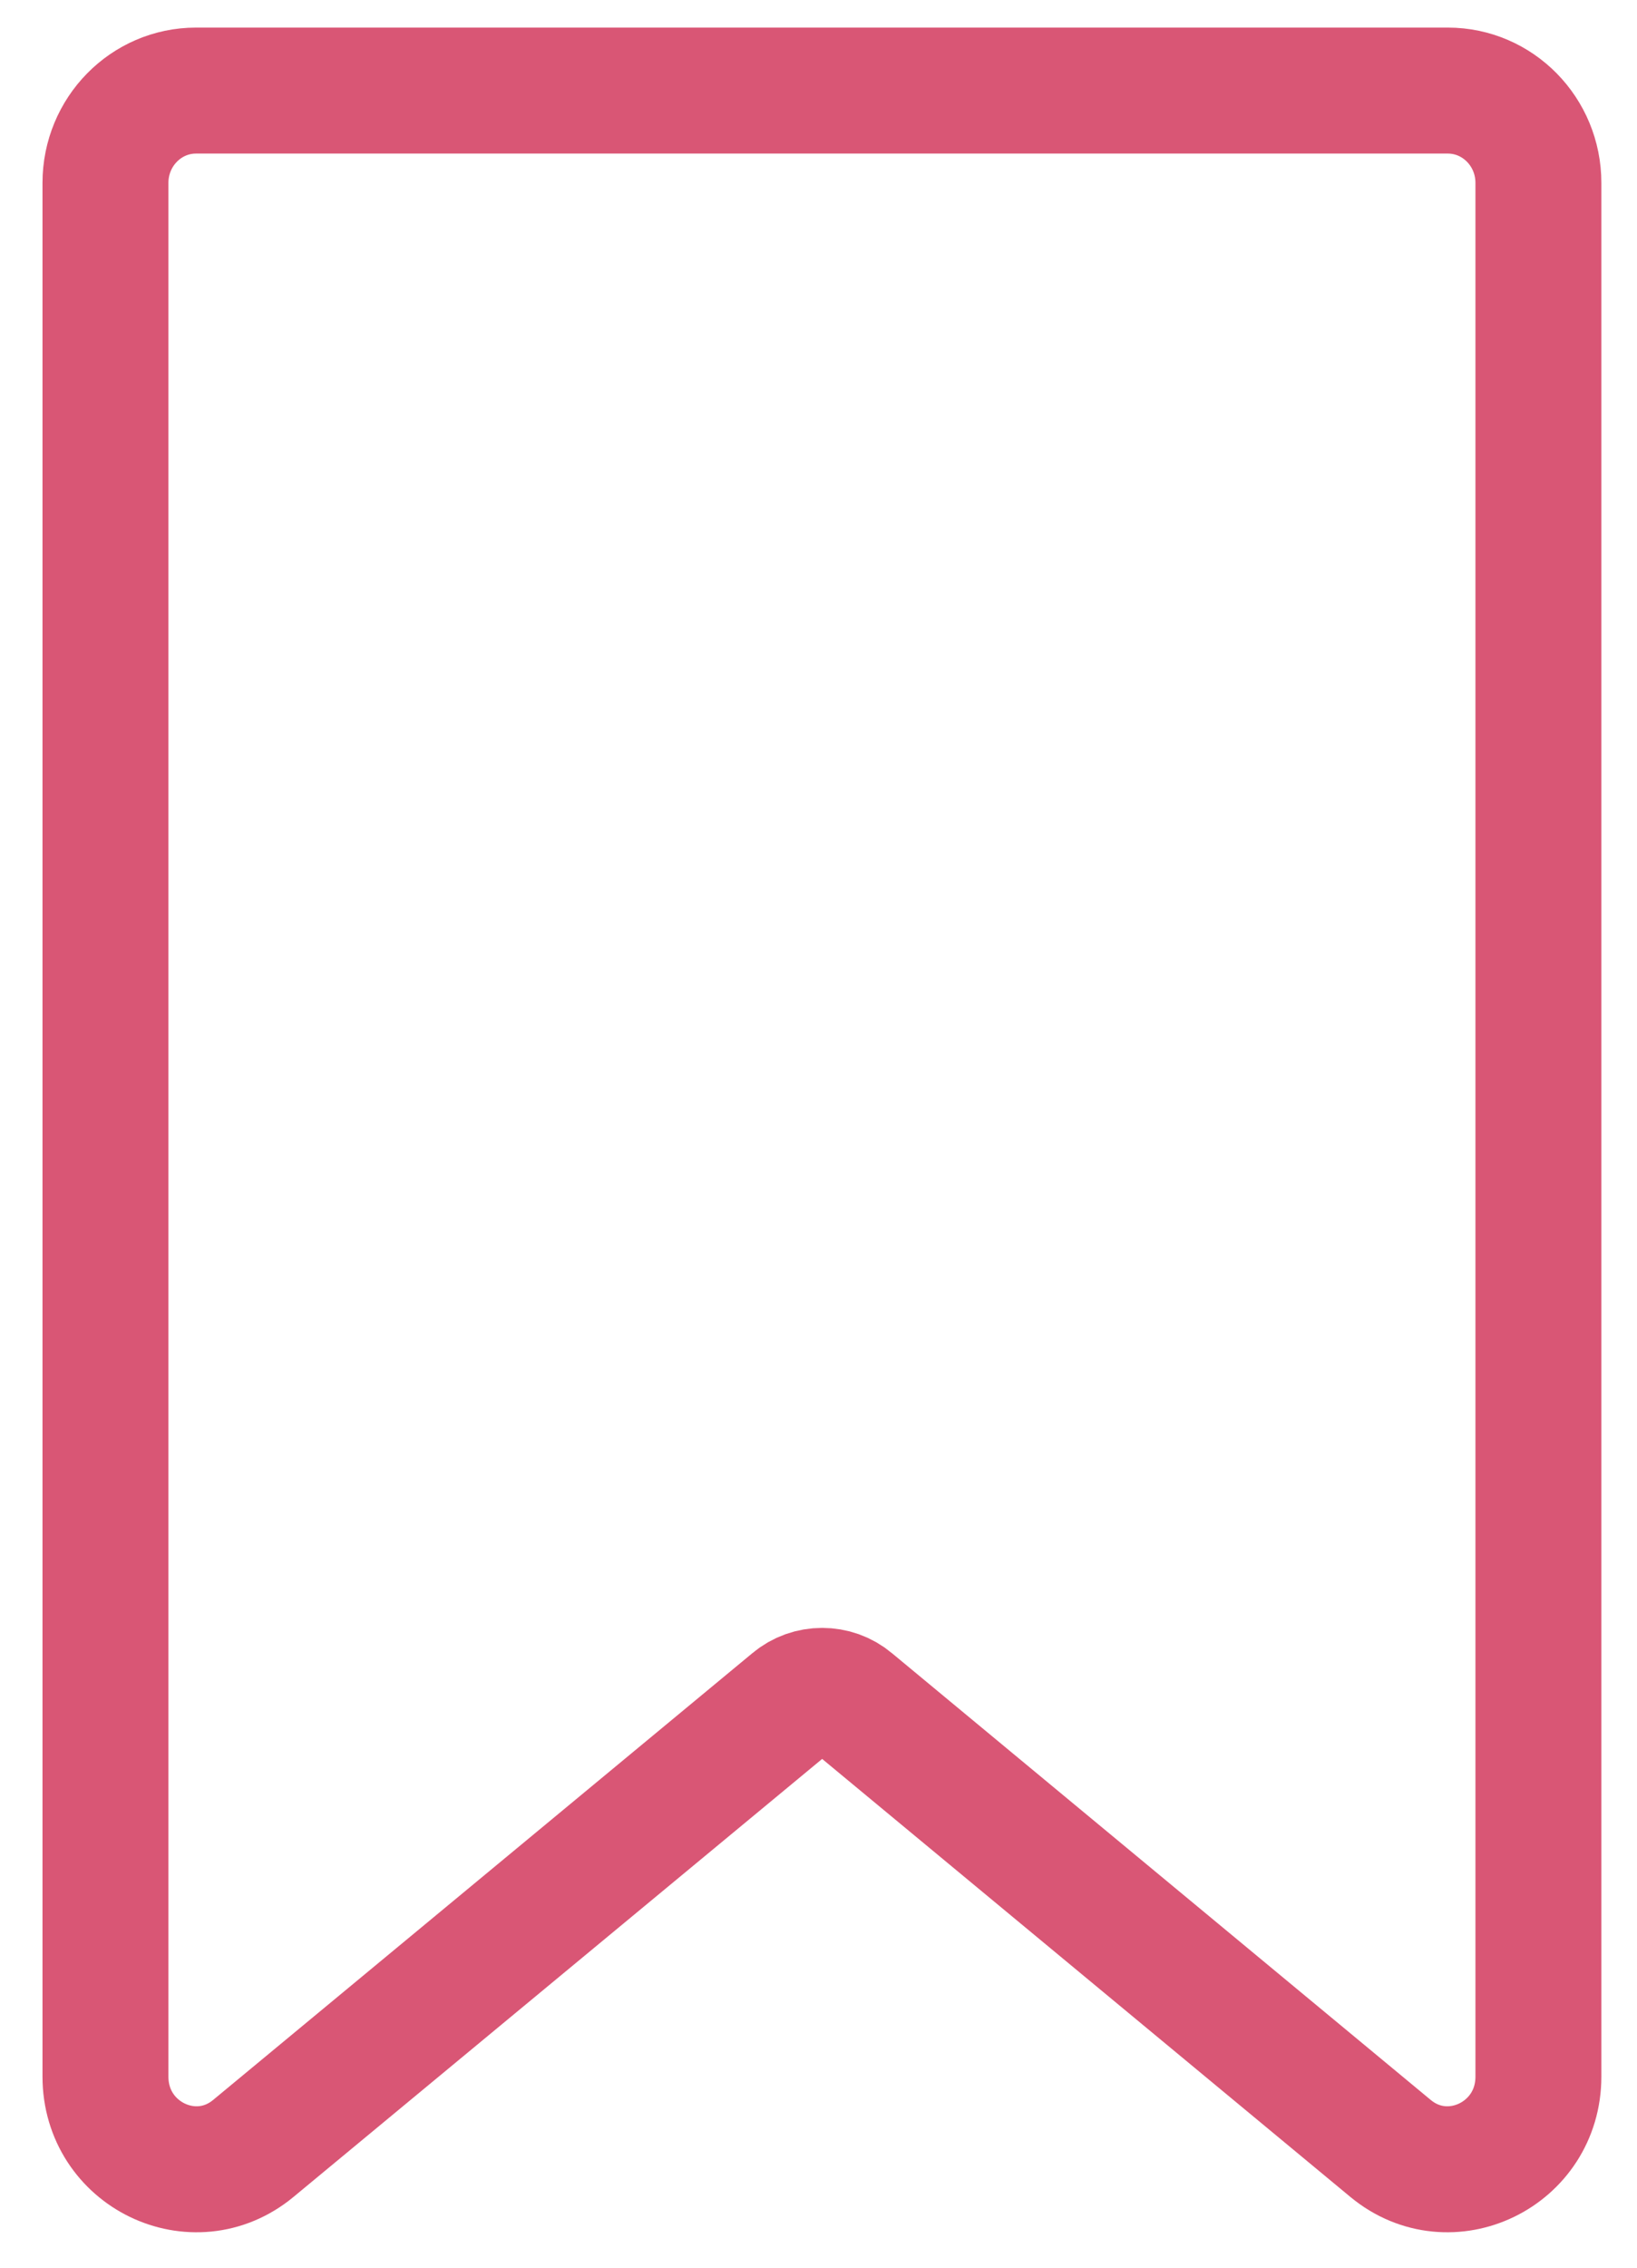 <svg width="26" height="36" viewBox="0 0 26 36" fill="none" xmlns="http://www.w3.org/2000/svg">
<path d="M1.675 2.903V32.967C1.675 34.204 3.083 34.885 4.023 34.107L12.588 27.014C12.724 26.899 12.891 26.843 13.058 26.843C13.225 26.843 13.392 26.899 13.528 27.014L22.086 34.107C23.026 34.885 24.434 34.204 24.434 32.967V2.903C24.434 2.094 23.79 1.438 22.995 1.438H3.113C2.319 1.438 1.675 2.094 1.675 2.903Z" stroke="#D95675" stroke-width="2" stroke-miterlimit="10"/>
</svg>
